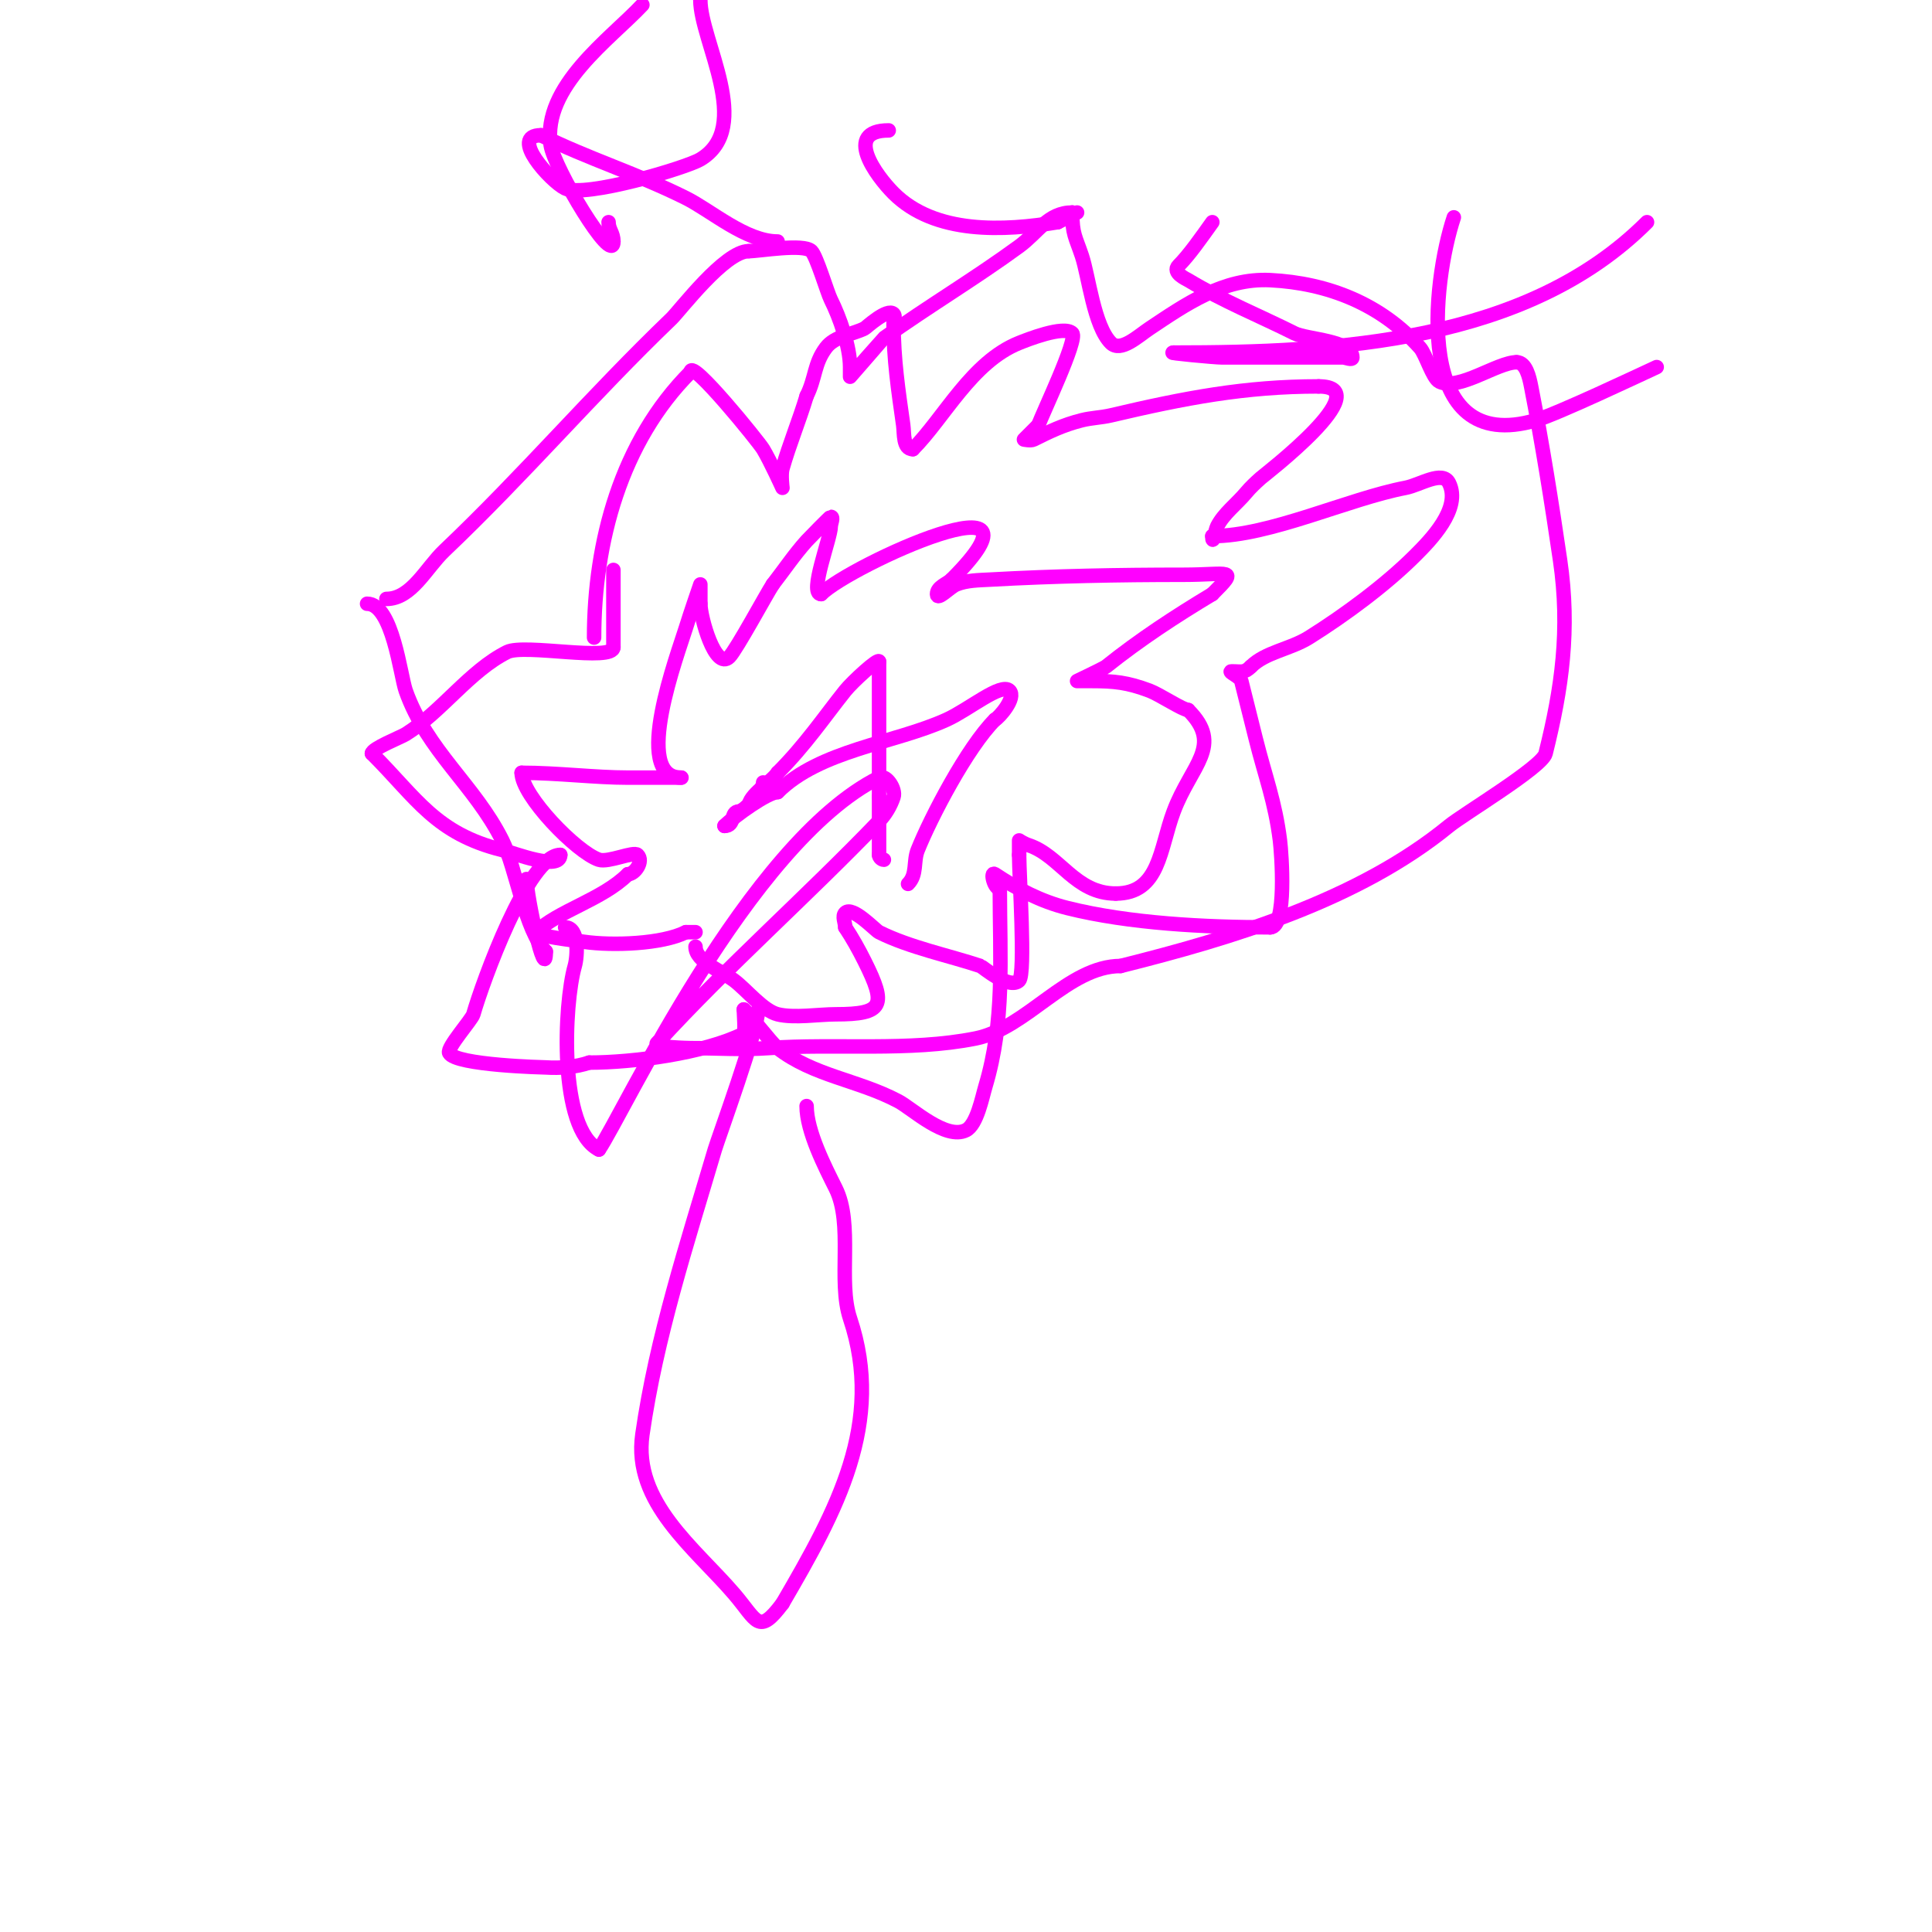 <svg viewBox='0 0 400 400' version='1.1' xmlns='http://www.w3.org/2000/svg' xmlns:xlink='http://www.w3.org/1999/xlink'><g fill='none' stroke='#ff00ff' stroke-width='3' stroke-linecap='round' stroke-linejoin='round'><path d='M155,167c0,-2.45 4.695,-5.042 6,-7'/><path d='M161,160c5.772,-5.772 9.732,-11.664 14,-17c1.449,-1.811 7,-6.922 7,-6'/><path d='M182,137c0,9.333 0,18.667 0,28'/><path d='M182,165c0,4 0,8 0,12'/><path d='M182,177c0,0.471 0.529,1 1,1'/><path d='M158,162c0,1.963 -4.081,6 -5,6'/><path d='M153,168c-1.889,0 -0.694,3 -3,3'/><path d='M150,171c2.082,-2.082 8.975,-7 11,-7'/><path d='M161,164c8.703,-8.703 24.239,-10.109 35,-15c4.611,-2.096 11.279,-7.721 13,-6c1.47,1.47 -2.159,5.58 -3,6'/><path d='M206,149c-5.739,5.739 -13.292,20.23 -16,27c-0.946,2.365 -0.062,5.062 -2,7'/><path d='M144,193l-2,0'/><path d='M142,193c-4.938,2.469 -15.172,2.833 -21,2c-1.411,-0.202 -10.697,-1.303 -10,-2c4.371,-4.371 13.736,-6.736 19,-12'/><path d='M130,181c1.446,0 3.309,-2.691 2,-4c-0.802,-0.802 -6.067,1.644 -8,1c-4.625,-1.542 -16,-13.256 -16,-18'/><path d='M108,160c7.35,0 15.318,1 22,1c2.422,0 12.146,0 11,0'/><path d='M141,161c-10.334,0 -0.605,-25.784 1,-31c0.93,-3.022 3,-9 3,-9c0,0 0,3.467 0,4'/><path d='M145,125c0,2.758 3.079,13.921 6,11c1.455,-1.455 7.757,-13.136 9,-15'/><path d='M160,121c2.333,-3 4.458,-6.175 7,-9c0.413,-0.459 4.862,-5 5,-5c0.667,0 0,1.333 0,2c0,2.39 -4.588,14 -2,14'/><path d='M170,123c6.001,-6.001 49.934,-25.934 27,-3'/><path d='M197,120c-0.879,0.879 -3,1.503 -3,3c0,1.491 2.616,-1.446 4,-2c2.188,-0.875 4.647,-0.869 7,-1c13.409,-0.745 26.565,-1 40,-1c9.672,0 11.545,-1.545 6,4'/><path d='M251,123c-7.69,4.614 -15.048,9.439 -22,15c-0.441,0.353 -6,3 -6,3c0,0 2.8,0 3,0c4.716,0 7.414,0.28 12,2c2.033,0.762 6.918,4 8,4'/><path d='M246,147c7.393,7.393 0.623,11.34 -3,21c-2.913,7.769 -2.87,17 -12,17'/><path d='M231,185c-8.403,0 -11.49,-7.83 -18,-10c-1.1,-0.367 -2,-1 -2,-1c0,0 0,2.8 0,3'/><path d='M211,177c0,4.305 1.357,24.643 0,26c-2,2 -7.629,-2.876 -8,-3c-6.436,-2.145 -14.673,-3.837 -21,-7c-0.804,-0.402 -5.509,-5.491 -7,-4c-0.707,0.707 0,2 0,3'/><path d='M175,192c1.491,2.236 2.798,4.596 4,7c4.586,9.172 3.98,11 -6,11c-3.423,0 -8.614,0.846 -12,0c-3.006,-0.751 -6.442,-5.081 -9,-7c-2.698,-2.024 -8,-3.919 -8,-7'/><path d='M123,132c0,-19.733 5.561,-40.561 20,-55'/><path d='M143,77c0,-2.895 14.05,14.417 15,16c1.534,2.557 4,8 4,8c0,0 -0.366,-2.718 0,-4c1.448,-5.068 3.486,-9.952 5,-15'/><path d='M167,82c1.894,-3.789 1.513,-6.684 4,-10c1.818,-2.424 5.502,-2.751 8,-4c0.309,-0.155 4.71,-4.29 6,-3c0.471,0.471 0,1.333 0,2c0,7.278 0.974,13.819 2,21c0.24,1.68 -0.103,5 2,5'/><path d='M189,93c6.443,-6.443 12.184,-18.073 22,-22c1.417,-0.567 9.272,-3.728 11,-2c1.229,1.229 -6.256,16.769 -7,19'/><path d='M215,88c-0.628,0.628 -3,3 -3,3c0,0 1.404,0.298 2,0c3.259,-1.63 6.118,-3.03 10,-4c1.967,-0.492 4.026,-0.536 6,-1c15.318,-3.604 27.759,-6 43,-6'/><path d='M273,80c12.714,0 -11.302,18.372 -12,19c-1.051,0.946 -2.095,1.914 -3,3c-1.959,2.351 -4.673,4.347 -6,7c-0.359,0.719 -1,4.269 -1,2'/><path d='M251,111c11.883,0 28.201,-7.753 40,-10c2.965,-0.565 7.65,-3.7 9,-1c2.657,5.315 -3.935,11.935 -7,15c-6.051,6.051 -14.57,12.356 -22,17c-3.857,2.411 -9.01,3.01 -12,6'/><path d='M259,138c-1.408,1.408 -1.938,1 -4,1c-0.943,0 1.771,1.085 2,2c0.995,3.979 2.005,8.021 3,12c1.931,7.724 3.994,12.955 5,21c0.336,2.692 1.476,18 -2,18'/><path d='M263,192c-13.369,0 -29.19,-0.798 -42,-4c-5.522,-1.38 -10.42,-3.947 -15,-7c-1.083,-0.722 -0.195,3 1,3'/><path d='M207,184c0,14.446 1.091,27.363 -3,41c-0.636,2.12 -1.735,7.867 -4,9c-4.166,2.083 -11.166,-4.5 -14,-6c-8.364,-4.428 -17.578,-5.228 -25,-11c-1.2,-0.933 -6.653,-8 -7,-8'/><path d='M154,209c0,0.527 0.322,4.839 0,5c-8.207,4.103 -23.057,6 -32,6'/><path d='M122,220c-2.864,0.955 -5.987,1.188 -9,1c-0.114,-0.007 -18.708,-0.415 -20,-3c-0.536,-1.072 4.682,-6.887 5,-8c1.859,-6.506 11.377,-33 18,-33'/><path d='M116,177c0,3.393 -9.471,-0.368 -12,-1c-13.846,-3.462 -17.664,-10.664 -27,-20'/><path d='M77,156c0,-1.02 6.026,-3.391 7,-4c7.475,-4.672 13.234,-13.117 21,-17c3.556,-1.778 22,2.078 22,-1'/><path d='M127,134c0,-5.279 0,-10.292 0,-16'/><path d='M126,46c0,1.585 1,2.197 1,4'/><path d='M127,50c0,5.363 -12.315,-15.207 -13,-20c-1.732,-12.124 12.365,-21.922 19,-29'/><path d='M145,0c0,8.469 11.134,26.32 0,33c-2.889,1.734 -23.943,8.029 -28,6c-3.023,-1.511 -11.669,-11 -5,-11'/><path d='M112,28c9.634,4.817 19.939,7.97 30,13c5.254,2.627 12.418,9 19,9'/><path d='M184,27c-9.515,0 -2.597,9.403 1,13c8.571,8.571 22.893,7.851 34,6'/><path d='M219,46l4,-2'/><path d='M80,124c5.207,0 8.225,-6.414 12,-10c16.472,-15.649 30.566,-32.224 47,-48c1.758,-1.688 11.053,-14 16,-14'/><path d='M155,52c2.204,0 11.368,-1.632 13,0c1.074,1.074 3.275,8.551 4,10c1.848,3.696 4,9.739 4,14c0,0.667 0,2 0,2c0,0 6.897,-7.926 7,-8c9.178,-6.556 18.893,-12.345 28,-19c3.952,-2.888 5.975,-7 11,-7'/><path d='M222,44c0,4.529 0.662,4.985 2,9c1.404,4.211 2.491,14.491 6,18c2.014,2.014 5.63,-1.42 8,-3c7.377,-4.918 15.268,-10.487 25,-10c11.907,0.595 22.942,4.935 31,14c1.176,1.323 2.585,6.292 4,7c3.994,1.997 11.994,-4 16,-4'/><path d='M314,75c1.944,0 2.628,3.092 3,5c2.33,11.94 4.238,23.963 6,36c2.1,14.348 0.383,26.469 -3,40c-0.698,2.793 -16.995,12.541 -20,15c-18.768,15.356 -44.797,23.199 -68,29'/><path d='M232,200c-10.838,0 -19.423,12.885 -30,15c-13.781,2.756 -28.946,0.996 -43,2c-5.252,0.375 -10.717,0 -16,0c-0.285,0 -7.783,-0.144 -7,-1c14.637,-15.999 30.976,-30.363 46,-46c1.347,-1.402 2.385,-3.156 3,-5c0.527,-1.581 -1.509,-4.745 -3,-4c-27.143,13.572 -53.072,69.859 -58,77'/><path d='M124,238c-8.387,-4.193 -7.262,-30.082 -5,-38c0.578,-2.022 0.934,-8 -2,-8'/><path d='M109,182c0,3.602 4,21.979 4,15'/><path d='M113,197c-4.28,-4.28 -6.145,-17.291 -9,-23c-5.75,-11.501 -15.595,-18.519 -20,-31c-1.102,-3.121 -2.711,-18 -8,-18'/><path d='M157,209c0,3.878 -8.342,26.774 -9,29c-5.737,19.418 -12.128,38.895 -15,59c-2.007,14.051 10.911,23.563 19,33c4.744,5.535 4.983,8.689 10,2'/><path d='M162,332c11.283,-19.342 21.195,-37.415 14,-59c-2.608,-7.824 0.744,-19.512 -3,-27c-2.122,-4.244 -6,-11.761 -6,-17'/><path d='M251,46c-2.357,3.299 -4.79,6.79 -7,9c-1.43,1.43 1.62,2.772 2,3c7.356,4.414 14.644,7.322 22,11c2.617,1.309 12,1.459 12,5c0,0.667 -1.333,0 -2,0c-2,0 -4,0 -6,0c-6.333,0 -12.667,0 -19,0c-1.435,0 -11.903,-1 -10,-1'/><path d='M243,73c33.802,0 73.116,-2.116 98,-27'/><path d='M301,45c-4.38,13.139 -8.773,49.58 17,42c4.397,-1.293 21.291,-9.288 25,-11'/></g>
</svg>
